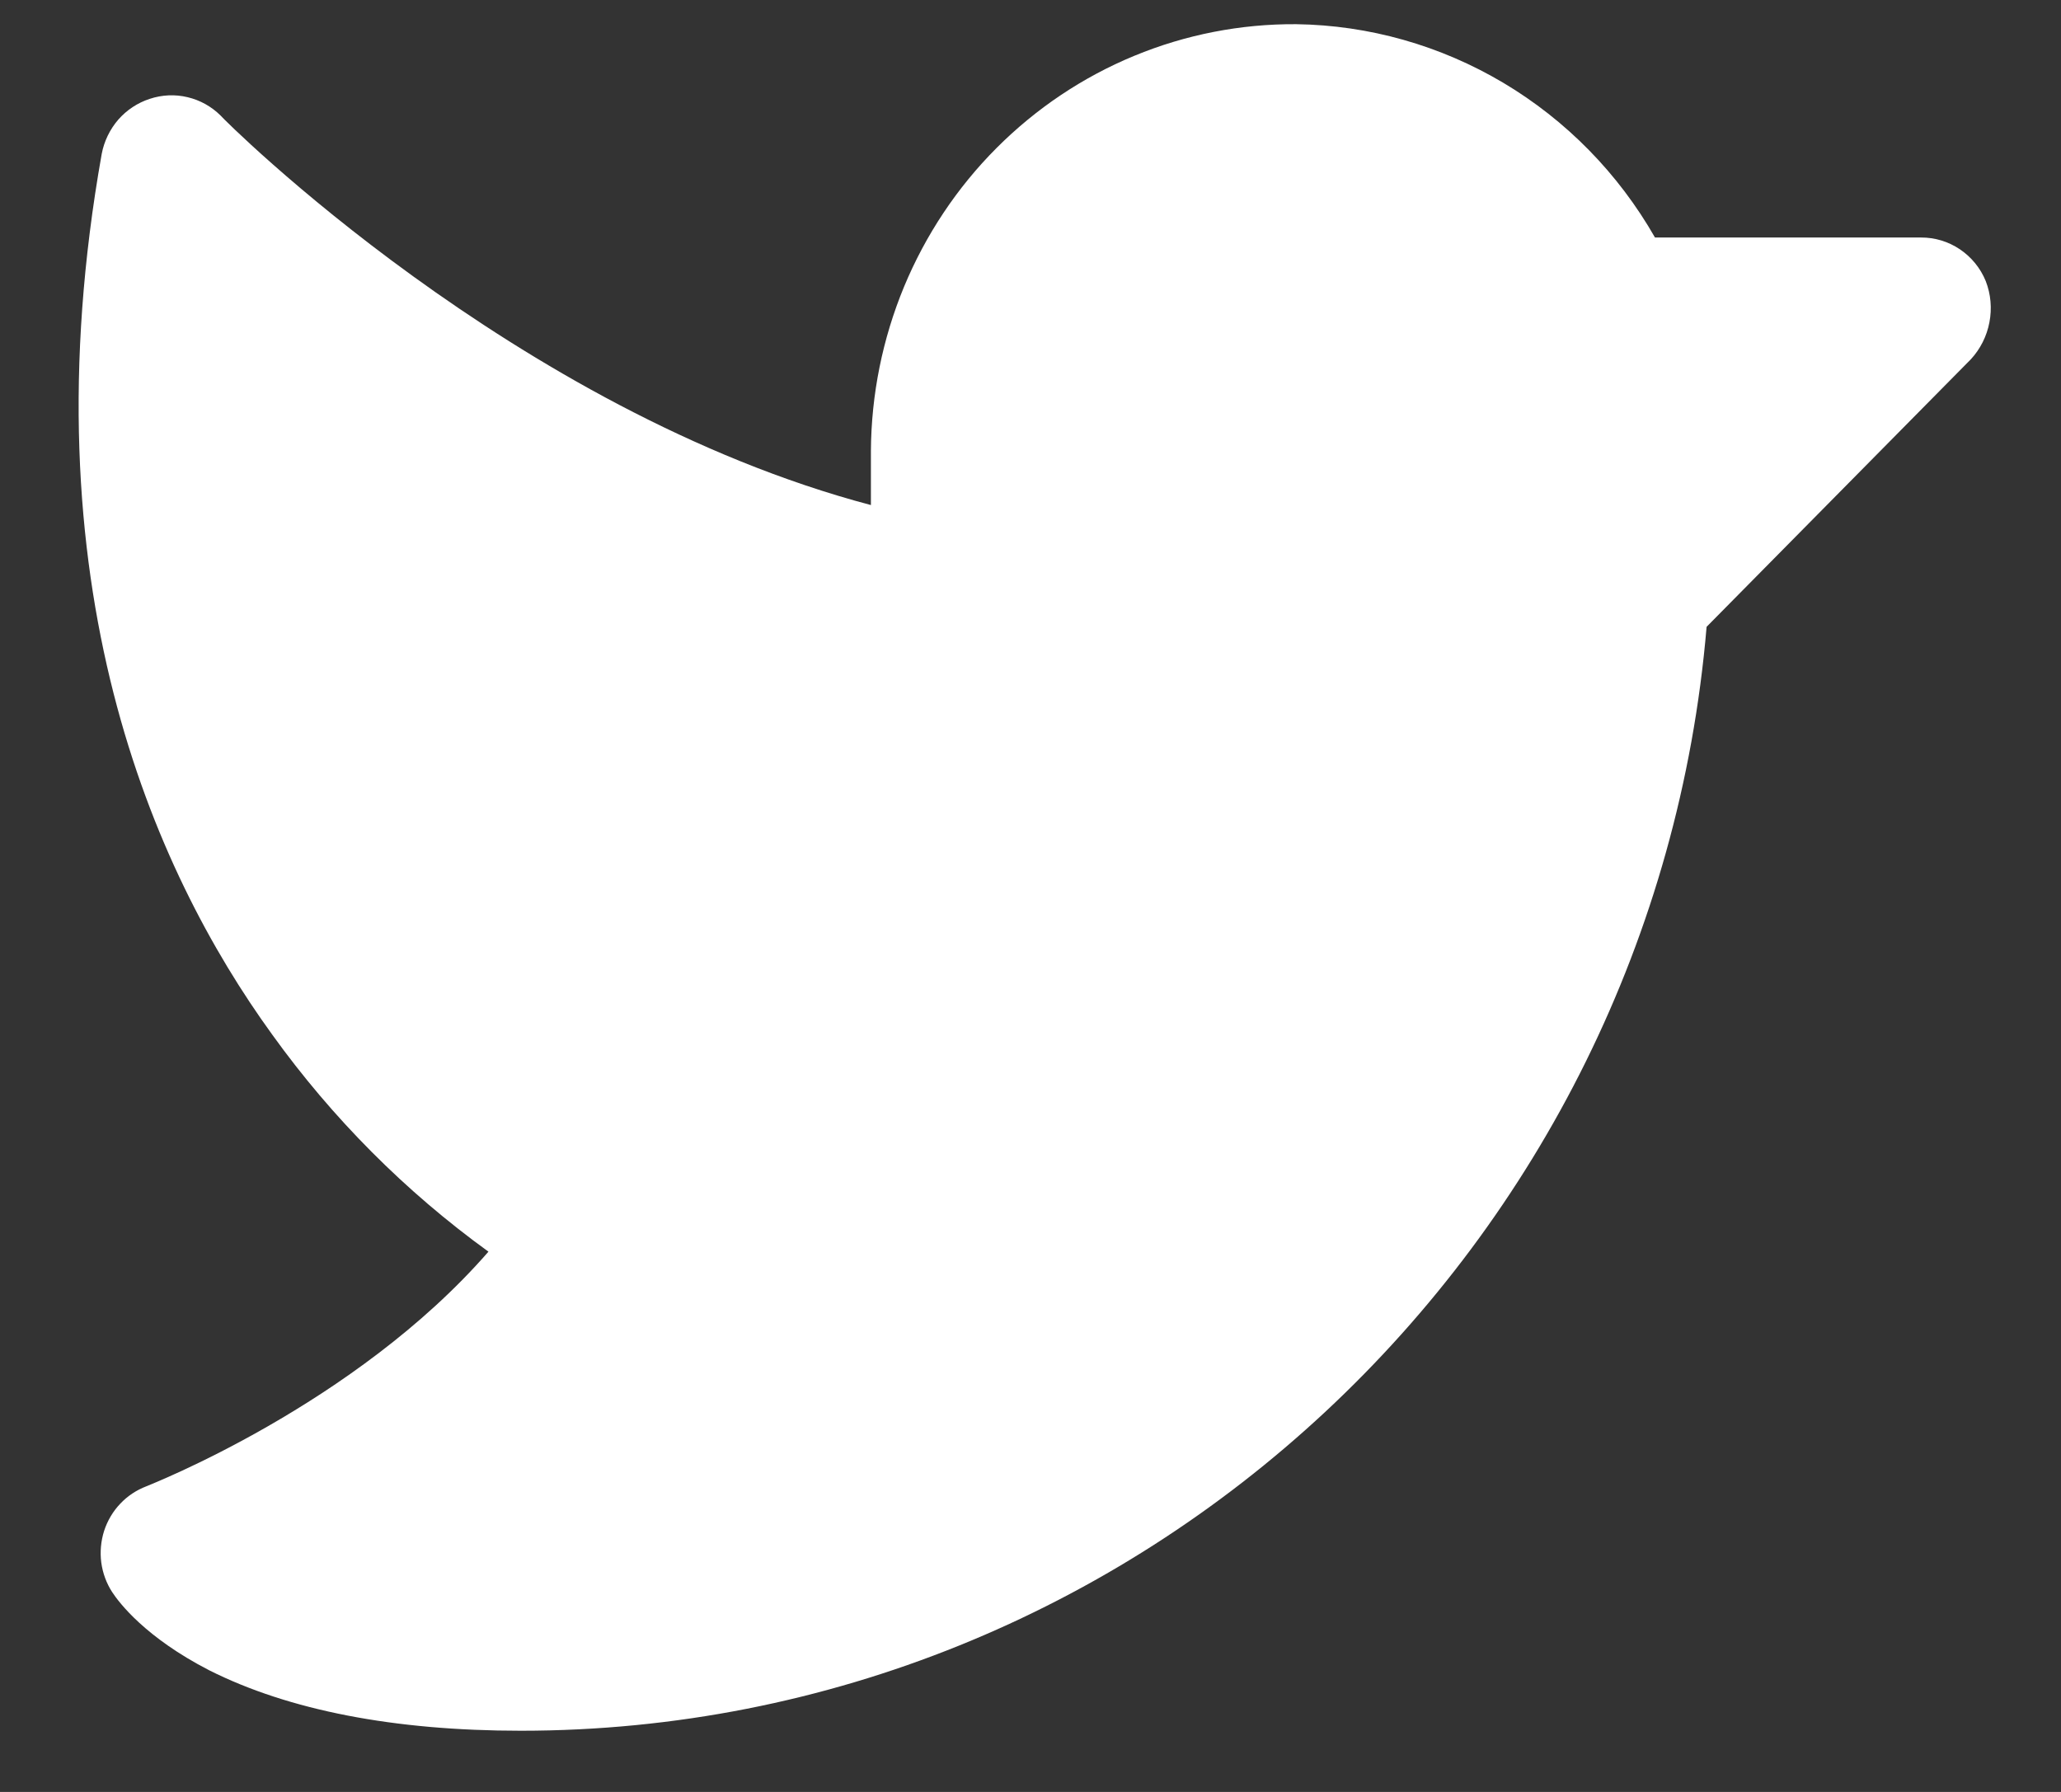 <svg width="23" height="20" viewBox="0 0 23 20" fill="none" xmlns="http://www.w3.org/2000/svg">
<rect x="0" y="0" width="23" height="20" fill="#333333" stroke="none"/>
<path d="M21.994 4.01L19.045 6.996C18.459 13.93 12.697 19.317 5.813 19.317C4.397 19.317 3.225 19.089 2.336 18.643C1.623 18.276 1.33 17.889 1.252 17.77C1.187 17.67 1.146 17.557 1.13 17.438C1.115 17.32 1.126 17.2 1.162 17.086C1.199 16.973 1.26 16.869 1.342 16.783C1.423 16.697 1.523 16.631 1.633 16.589C1.652 16.579 3.957 15.686 5.451 13.97C4.525 13.3 3.71 12.482 3.039 11.549C1.701 9.704 0.285 6.5 1.135 1.718C1.162 1.576 1.226 1.444 1.32 1.335C1.415 1.227 1.536 1.147 1.672 1.103C1.808 1.058 1.954 1.051 2.094 1.085C2.233 1.118 2.361 1.189 2.463 1.291C2.492 1.331 5.744 4.585 9.719 5.637V5.032C9.723 4.402 9.849 3.78 10.089 3.2C10.33 2.62 10.68 2.094 11.121 1.652C11.562 1.21 12.084 0.86 12.658 0.623C13.231 0.386 13.846 0.266 14.465 0.27C15.278 0.281 16.074 0.507 16.776 0.924C17.477 1.341 18.061 1.936 18.469 2.651H21.438C21.592 2.65 21.743 2.696 21.871 2.782C22 2.869 22.101 2.992 22.16 3.137C22.217 3.283 22.231 3.443 22.201 3.598C22.172 3.752 22.1 3.895 21.994 4.01Z" fill="white"/>
</svg>
